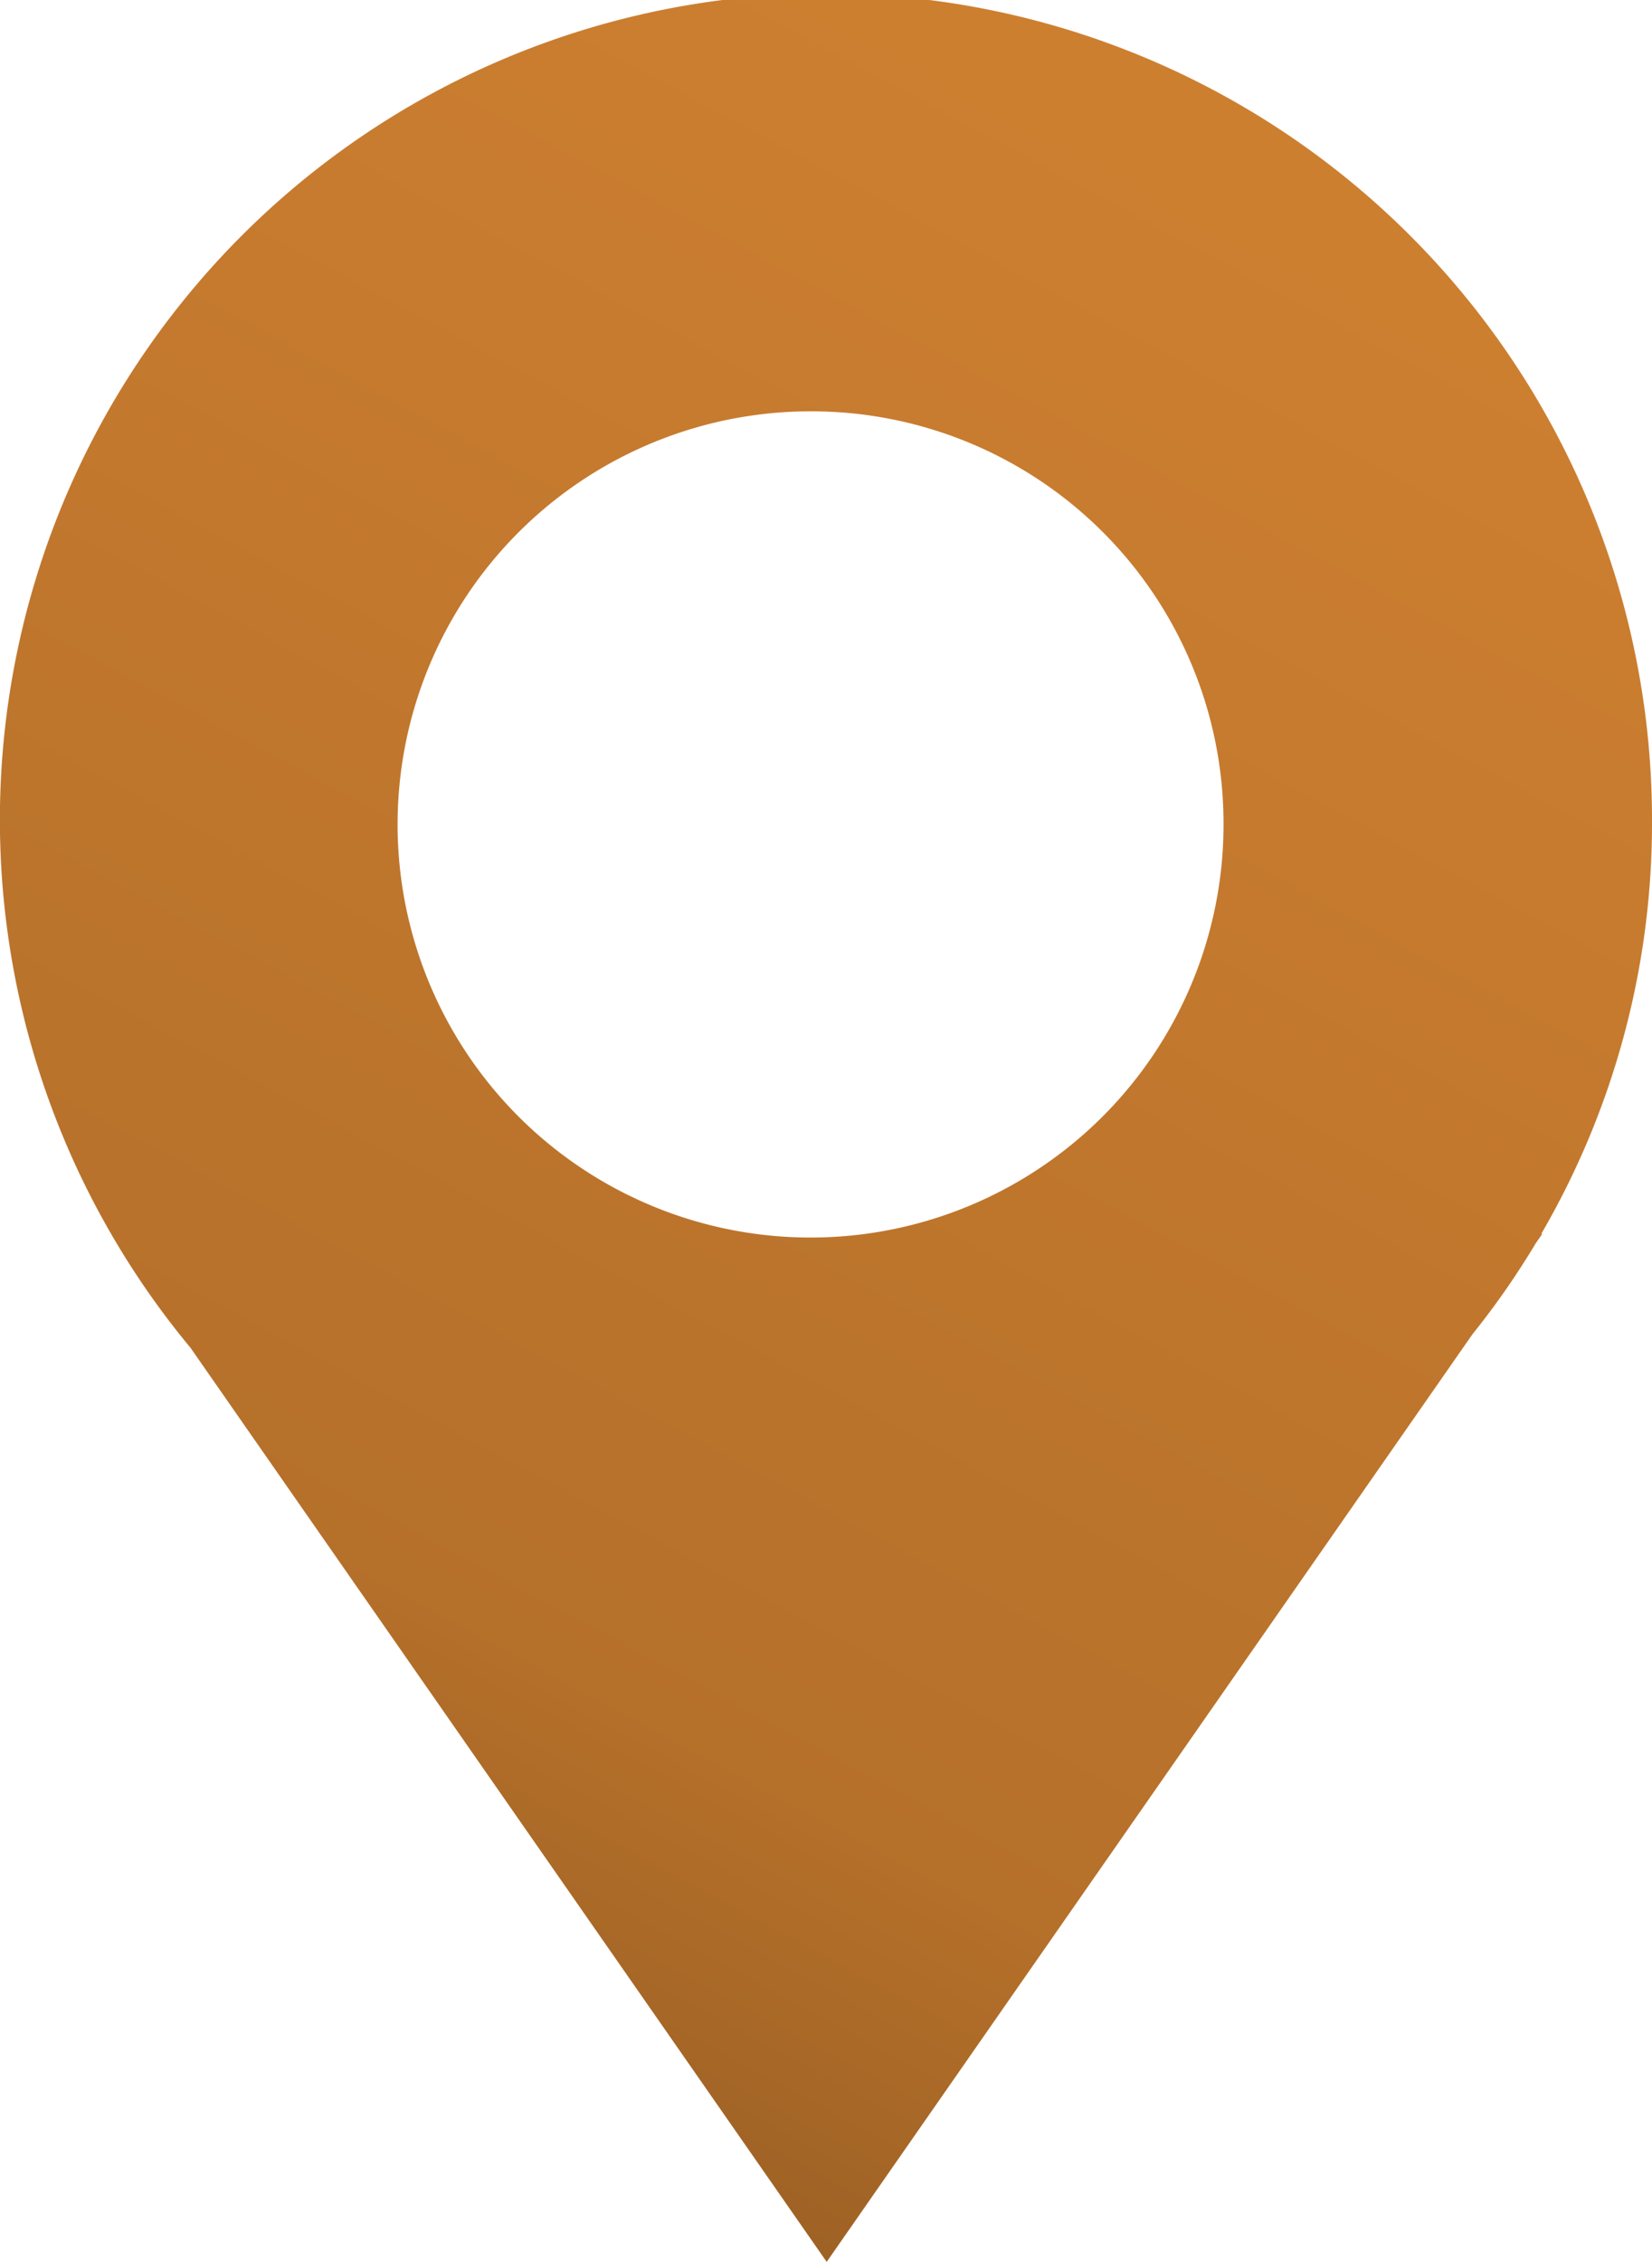 <svg xmlns="http://www.w3.org/2000/svg" xmlns:xlink="http://www.w3.org/1999/xlink" width="15.781" height="21.6" viewBox="0 0 15.781 21.6"><defs><style>.a{fill:url(#a);}</style><linearGradient id="a" x1="0.5" x2="0" y2="1.27" gradientUnits="objectBoundingBox"><stop offset="0" stop-color="#cd7f30"/><stop offset="0.546" stop-color="#b5702a"/><stop offset="1" stop-color="#674018"/></linearGradient></defs><path class="a" d="M31.677,7.855a3.945,3.945,0,1,1-3.945-3.927,3.937,3.937,0,0,1,3.945,3.927m4.093,0a7.891,7.891,0,1,0-13.961,5.016L27.886,21.6l6.167-8.856a7.762,7.762,0,0,0,.607-.872l.062-.089h-.01A7.793,7.793,0,0,0,35.77,7.855" transform="translate(-19.989)"/></svg>